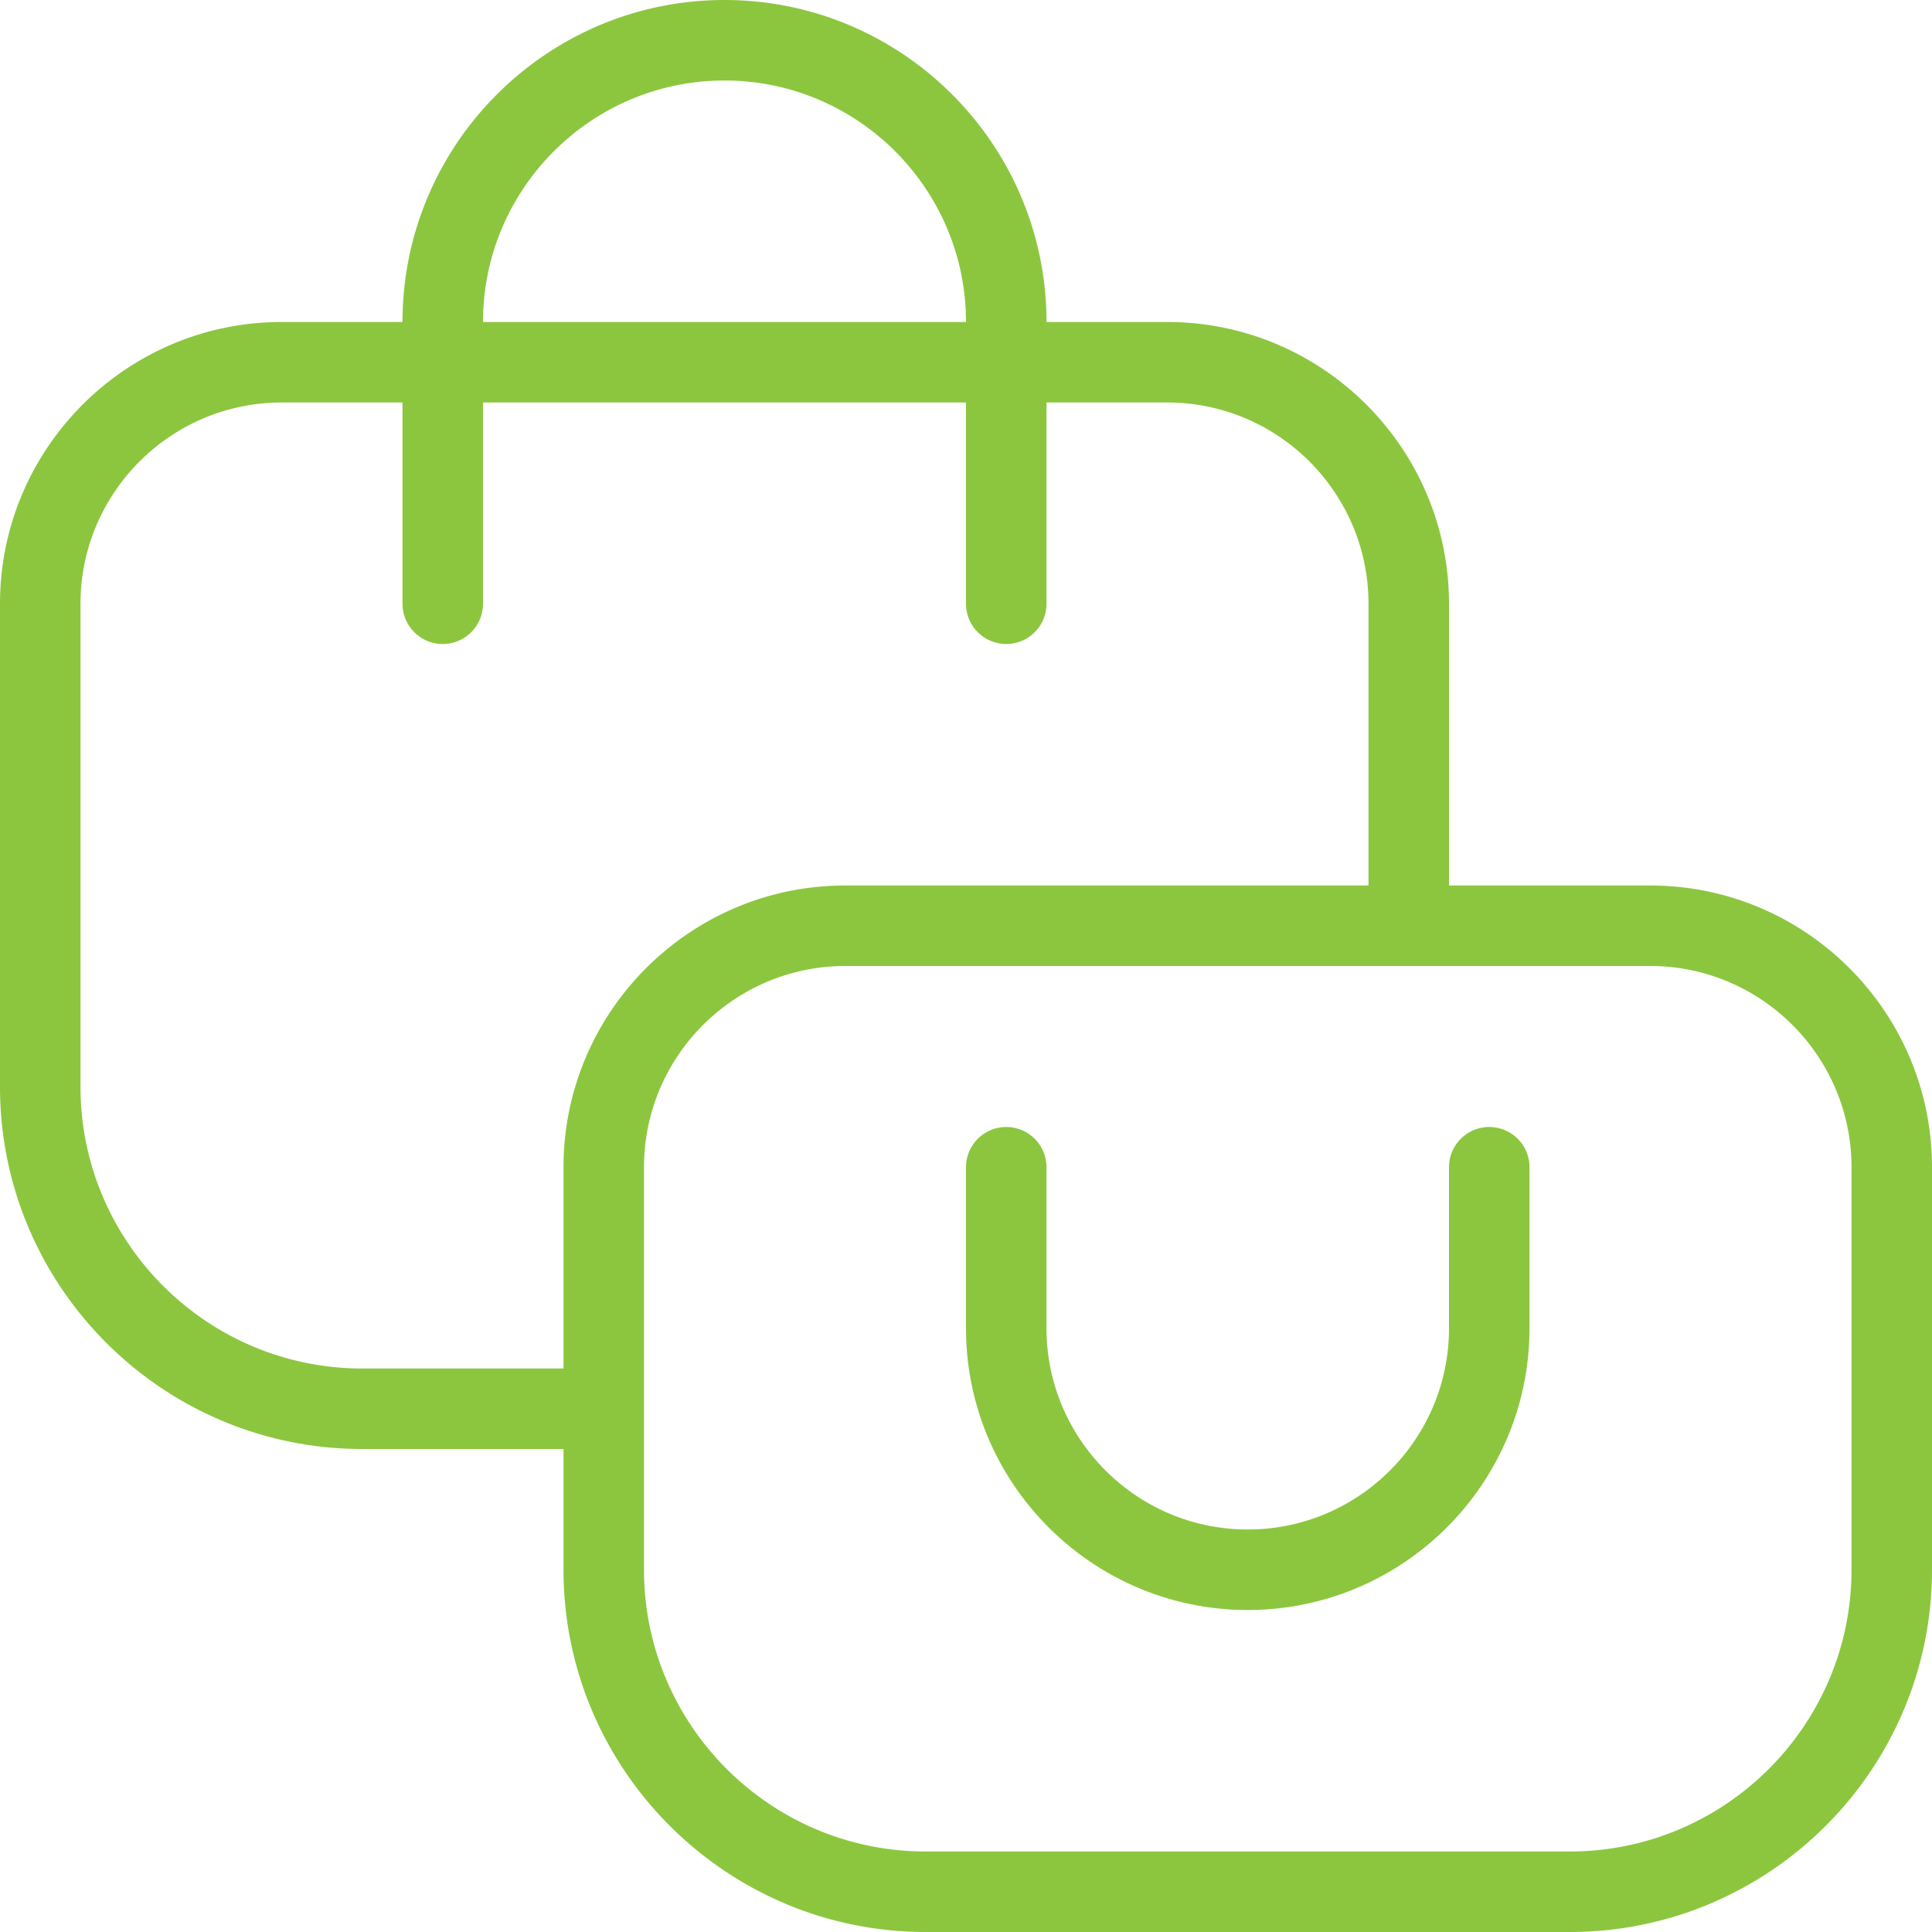 <svg xmlns="http://www.w3.org/2000/svg" xmlns:xlink="http://www.w3.org/1999/xlink" width="512" height="512" x="0" y="0" viewBox="0 0 24 24" style="enable-background:new 0 0 512 512" xml:space="preserve" class="">  <g>    <path d="M20.5 11H18V7.5C18 5.57 16.43 4 14.5 4H13c0-2.206-1.794-4-4-4S5 1.794 5 4H3.5C1.57 4 0 5.57 0 7.5v6C0 15.981 2.019 18 4.5 18H7v1.5c0 2.481 2.019 4.5 4.5 4.5h8c2.481 0 4.5-2.019 4.5-4.5v-5c0-1.93-1.57-3.5-3.5-3.5ZM9 1c1.654 0 3 1.346 3 3H6c0-1.654 1.346-3 3-3ZM4.5 17C2.57 17 1 15.43 1 13.5v-6C1 6.121 2.122 5 3.5 5H5v2.5a.5.5 0 0 0 1 0V5h6v2.5a.5.5 0 0 0 1 0V5h1.5C15.878 5 17 6.121 17 7.5V11h-6.5C8.57 11 7 12.57 7 14.5V17H4.5ZM23 19.5c0 1.93-1.57 3.5-3.5 3.5h-8C9.57 23 8 21.43 8 19.5v-5c0-1.379 1.122-2.5 2.5-2.5h10c1.378 0 2.5 1.121 2.5 2.5v5Zm-4-5v2c0 1.93-1.57 3.5-3.5 3.5S12 18.43 12 16.5v-2a.5.5 0 0 1 1 0v2c0 1.379 1.122 2.5 2.5 2.5s2.5-1.121 2.5-2.5v-2a.5.5 0 0 1 1 0Z" fill="#8cc63f" opacity="1" data-original="#000000" class=""></path>  </g></svg>